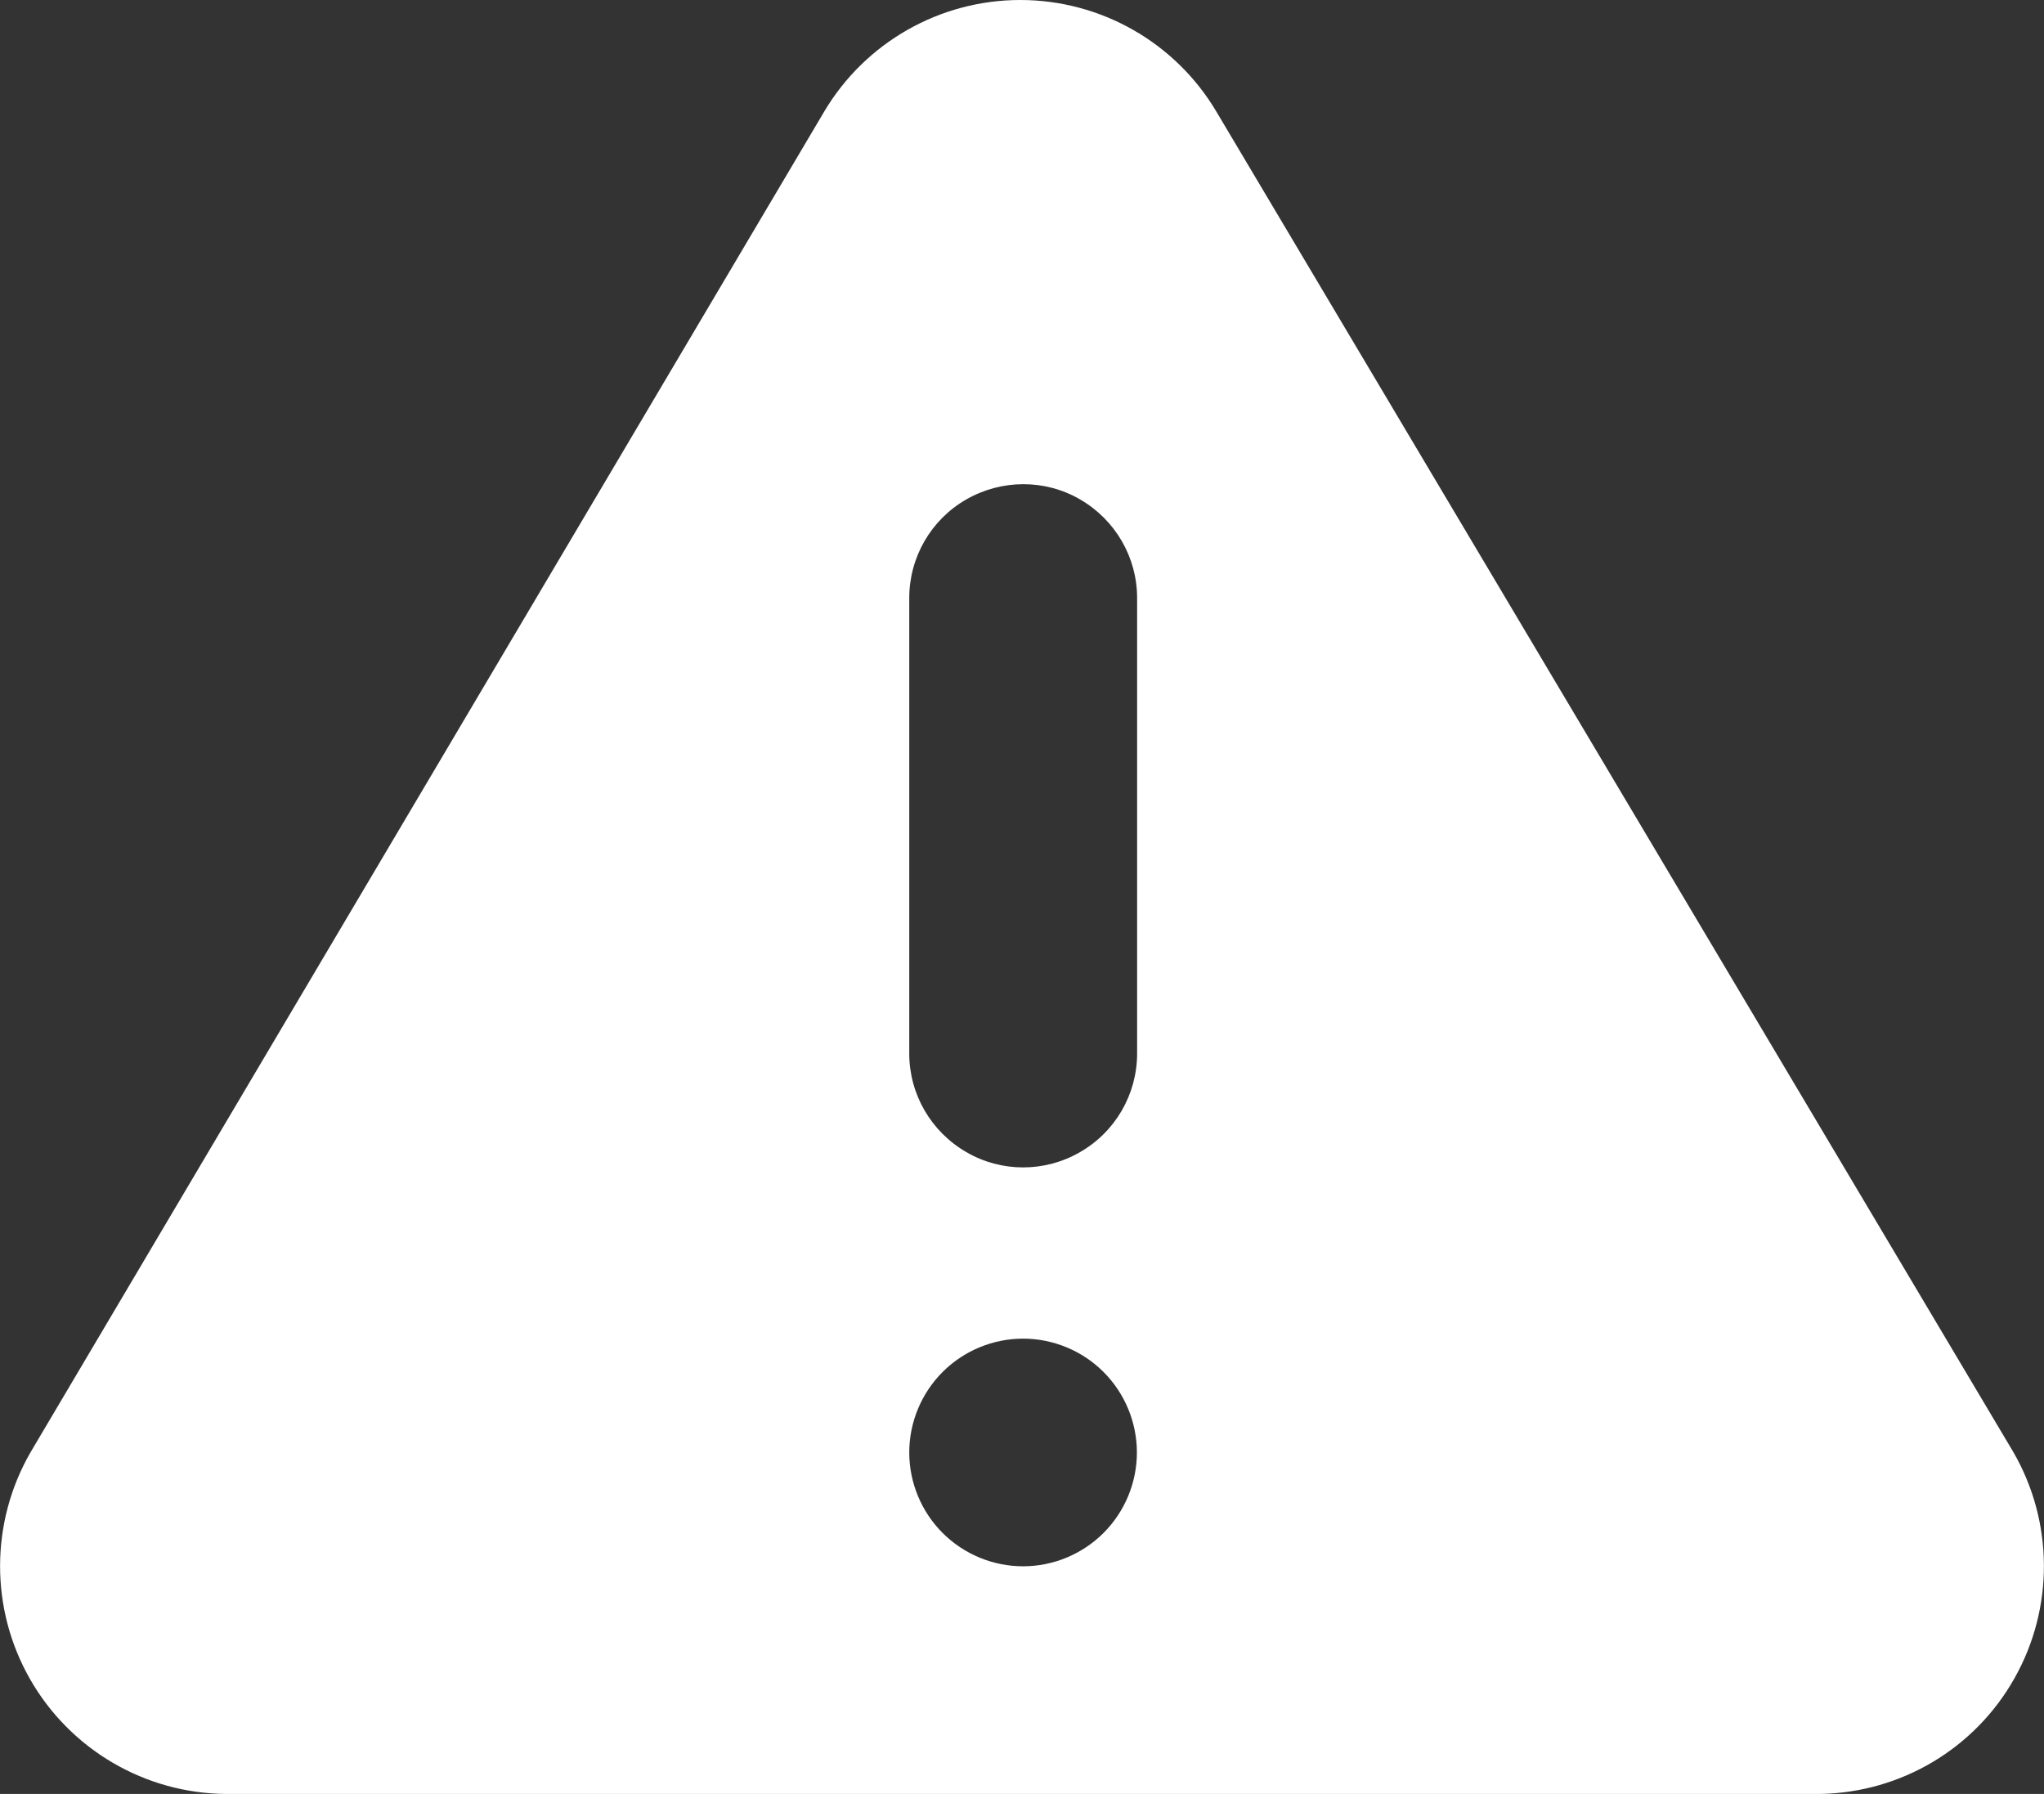 <?xml version="1.0" encoding="UTF-8"?><svg id="Layer_2" xmlns="http://www.w3.org/2000/svg" viewBox="0 0 95 83.37"><rect x="0" y="0" width="95" height="83.37" fill="#333333" stroke="none"/><defs><style>.cls-1{fill:#fff;}</style></defs><g id="Layer_1-2"><path class="cls-1" d="M93.58,67.49L56.53,5.18c-1.91-3.21-5.37-5.18-9.11-5.18s-7.2,1.97-9.11,5.18L1.42,67.49c-1.88,3.26-1.89,7.28-.02,10.55,1.87,3.27,5.34,5.3,9.1,5.33h74.11c3.75-.07,7.18-2.11,9.02-5.38,1.84-3.26,1.82-7.26-.05-10.5h0ZM47.55,72.79c-1.4,0-2.75-.56-3.74-1.55-.99-.99-1.55-2.34-1.55-3.74s.56-2.75,1.55-3.74c.99-.99,2.34-1.55,3.74-1.55s2.75.56,3.74,1.55,1.55,2.34,1.55,3.74-.56,2.75-1.55,3.74-2.34,1.55-3.74,1.55ZM52.85,48.96c0,1.89-1.01,3.64-2.65,4.58-1.64.95-3.66.95-5.29,0-1.64-.95-2.65-2.69-2.65-4.58v-21.17c0-1.89,1.01-3.64,2.65-4.58s3.66-.95,5.29,0c1.64.95,2.65,2.69,2.65,4.58v21.17Z"/></g></svg>